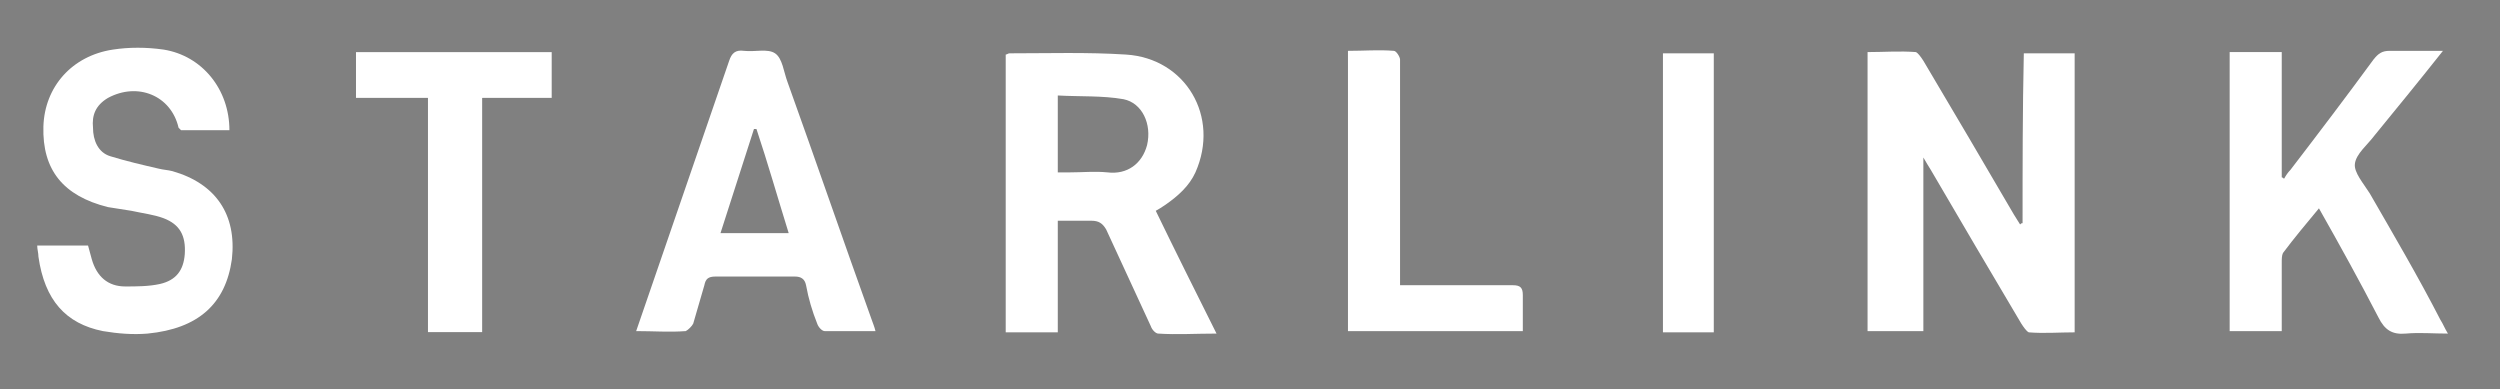 <?xml version="1.0" encoding="UTF-8"?> <svg xmlns="http://www.w3.org/2000/svg" xmlns:xlink="http://www.w3.org/1999/xlink" version="1.1" id="Layer_1" x="0px" y="0px" viewBox="0 0 201.6 31.4" style="enable-background:new 0 0 201.6 31.4;" xml:space="preserve"><rect x="0" y="0" width="201.6" height="31.4" fill="#808080" stroke="none"/> <style type="text/css"> .st0{fill:#FFFFFF;} </style> <g> <path class="st0" d="M3,19.8c1.4,0,2.7,0,4.1,0c0.1,0.4,0.2,0.7,0.3,1.1c0.4,1.4,1.3,2.2,2.7,2.2c0.9,0,1.9,0,2.8-0.2 c1.3-0.3,1.9-1.1,2-2.4c0.1-1.5-0.4-2.4-1.7-2.9c-0.8-0.3-1.7-0.4-2.6-0.6c-0.6-0.1-1.3-0.2-1.9-0.3c-3.6-0.9-5.3-3-5.2-6.5 C3.6,7,5.8,4.5,9.1,4c1.3-0.2,2.7-0.2,4.1,0c3.1,0.5,5.3,3.2,5.3,6.5c-0.7,0-1.3,0-2,0c-0.6,0-1.3,0-1.9,0 c-0.1-0.1-0.1-0.1-0.2-0.2c-0.6-2.6-3.3-3.7-5.7-2.4c-1,0.6-1.3,1.4-1.2,2.4c0,1,0.4,2,1.4,2.3c1.3,0.4,2.6,0.7,3.9,1 c0.4,0.1,0.7,0.1,1.1,0.2c3.5,1,5.2,3.5,4.8,7.1c-0.5,3.6-2.7,5.6-6.8,6c-1.2,0.1-2.4,0-3.6-0.2c-3-0.6-4.7-2.5-5.2-6 C3.1,20.4,3,20.1,3,19.8C3,19.9,3,19.9,3,19.8z"></path> <path class="st0" d="M58.8,4.9C59,4.3,59.3,4,60,4.1c0.9,0.1,1.9-0.2,2.5,0.2s0.7,1.5,1,2.3c2.3,6.4,4.5,12.8,6.8,19.2 c0.1,0.3,0.2,0.5,0.3,0.9c-1.5,0-2.8,0-4.1,0c-0.2,0-0.5-0.3-0.6-0.6c-0.4-1-0.7-2-0.9-3.1c-0.1-0.5-0.4-0.7-0.9-0.7 c-2.1,0-4.3,0-6.4,0c-0.6,0-0.8,0.2-0.9,0.7c-0.3,1-0.6,2.1-0.9,3.1c-0.1,0.2-0.4,0.5-0.6,0.6c-1.3,0.1-2.6,0-4,0 M61,10.4 c-0.1,0-0.1,0-0.2,0c-0.9,2.8-1.8,5.6-2.7,8.4c1.9,0,3.7,0,5.5,0C62.7,15.9,61.9,13.1,61,10.4z"></path> <path d="M34.5,7.9c-2,0-3.9,0-5.8,0c0-1.3,0-2.4,0-3.7c5.2,0,10.5,0,15.8,0c0,1.2,0,2.4,0,3.7c-1.8,0-3.6,0-5.6,0 c0,6.3,0,12.6,0,18.9c-1.5,0-2.9,0-4.4,0C34.5,20.5,34.5,14.3,34.5,7.9z"></path> <g> <path class="st0" d="M94,16.5c1-0.7,1.9-1.5,2.4-2.6c2-4.5-0.8-9.2-5.6-9.5c-3.1-0.2-6.3-0.1-9.4-0.1c-0.1,0-0.2,0.1-0.3,0.1 c0,7.5,0,15,0,22.4c1.4,0,2.7,0,4.2,0c0-3,0-5.9,0-9c0.9,0,1.8,0,2.7,0c0.6,0,0.9,0.2,1.2,0.7c1.2,2.6,2.4,5.2,3.6,7.8 c0.1,0.3,0.4,0.6,0.6,0.6c1.5,0.1,3,0,4.7,0c-1.7-3.4-3.3-6.6-4.9-9.9C93.4,16.9,93.7,16.7,94,16.5z M92.5,11.7 c-0.4,1.5-1.6,2.4-3.2,2.2c-1-0.1-2,0-3,0c-0.3,0-0.6,0-1,0c0-2.1,0-4,0-6.2c1.8,0.1,3.6,0,5.3,0.3C92.1,8.3,92.9,10,92.5,11.7z"></path> <path class="st0" d="M28.7,7.9c1.9,0,3.8,0,5.8,0c0,6.4,0,12.7,0,18.9c1.5,0,2.9,0,4.4,0c0-6.3,0-12.6,0-18.9c1.9,0,3.7,0,5.6,0 c0-1.3,0-2.5,0-3.7c-5.3,0-10.5,0-15.8,0C28.7,5.4,28.7,6.6,28.7,7.9z"></path> <path class="st0" d="M122,23c-2.7,0-5.4,0-8.1,0c-0.3,0-0.6,0-1,0c0-0.4,0-0.8,0-1.1c0-4.1,0-8.1,0-12.2c0-1.6,0-3.2,0-4.9 c0-0.2-0.3-0.7-0.5-0.7c-1.2-0.1-2.4,0-3.7,0c0,7.6,0,15.1,0,22.6c4.7,0,9.4,0,14.1,0c0-1,0-2,0-2.9C122.8,23.2,122.6,23,122,23z"></path> <path class="st0" d="M134.1,26.8c1.4,0,2.8,0,4.1,0c0-7.5,0-15,0-22.5c-1.4,0-2.7,0-4.1,0C134.1,11.8,134.1,19.3,134.1,26.8z"></path> <path class="st0" d="M191.1,15.6c-0.5-0.8-1.3-1.7-1.2-2.4c0.1-0.8,1-1.5,1.6-2.3c1.8-2.2,3.6-4.4,5.5-6.8c-1.6,0-3,0-4.3,0 c-0.6,0-0.9,0.2-1.3,0.7c-2.2,3-4.4,5.9-6.7,8.9c-0.2,0.2-0.4,0.5-0.5,0.7c-0.1,0-0.1-0.1-0.2-0.1c0-3.4,0-6.7,0-10.1 c-1.4,0-2.8,0-4.2,0c0,7.5,0,15,0,22.5c1.4,0,2.8,0,4.2,0c0-1.9,0-3.7,0-5.5c0-0.3,0-0.6,0.1-0.8c0.9-1.2,1.9-2.4,2.9-3.6 c1.7,3,3.3,5.9,4.8,8.8c0.5,1,1.1,1.4,2.2,1.3c1.1-0.1,2.2,0,3.4,0c-0.3-0.5-0.4-0.8-0.6-1.1C195,22.3,193,18.9,191.1,15.6z"></path> <path class="st0" d="M163.1,18c-0.1,0-0.1,0-0.2,0.1c-0.2-0.3-0.3-0.5-0.5-0.8c-2.4-4.1-4.8-8.2-7.3-12.4 c-0.2-0.3-0.4-0.6-0.6-0.7c-1.3-0.1-2.6,0-3.9,0c0,7.6,0,15.1,0,22.5c1.5,0,2.9,0,4.5,0c0-4.6,0-9.2,0-14c0.3,0.5,0.4,0.7,0.6,1 c2.4,4.1,4.8,8.2,7.3,12.4c0.2,0.3,0.4,0.6,0.6,0.7c1.2,0.1,2.5,0,3.7,0c0-7.6,0-15.1,0-22.5c-1.4,0-2.8,0-4.1,0 C163.1,8.9,163.1,13.5,163.1,18z"></path> </g> </g> </svg> 